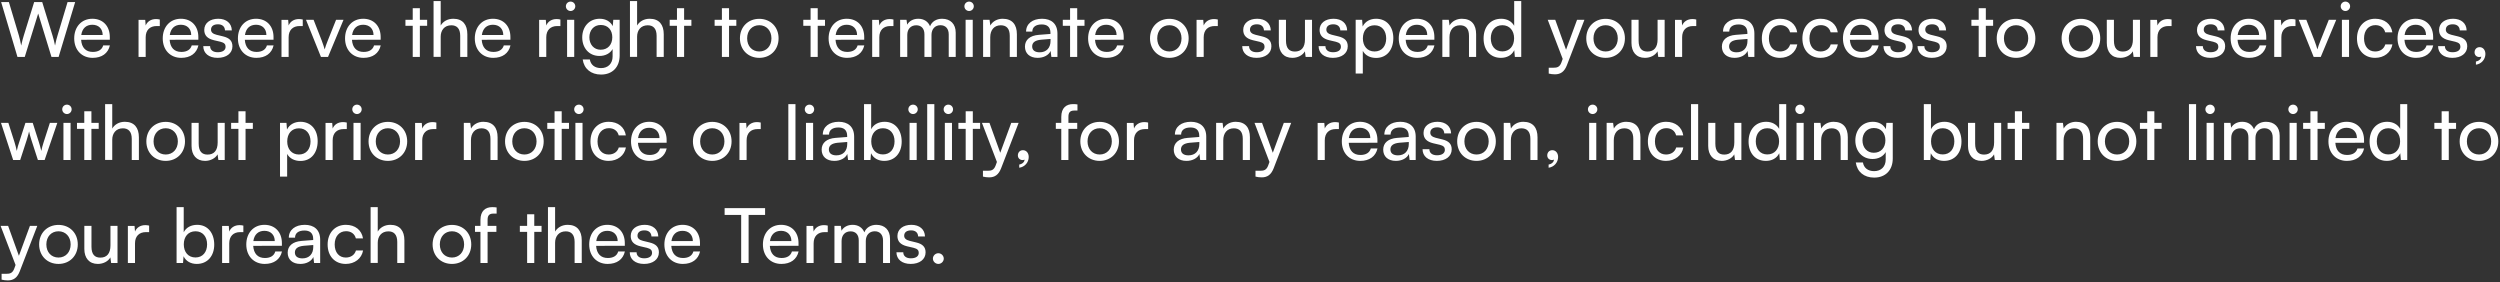 <svg width="922" height="104" viewBox="0 0 922 104" fill="none" xmlns="http://www.w3.org/2000/svg">
<rect x="0" y="0" width="922" height="104" fill="#333333" stroke="none"/>
<path d="M6.44 21L0.42 0.756H3.276L6.972 13.132C7.252 14.196 7.532 15.26 7.812 16.8C8.148 15.176 8.456 14.196 8.764 13.132L12.6 0.756H15.568L19.376 13.132C19.712 14.224 19.992 15.288 20.3 16.8C20.636 15.092 20.916 14.056 21.196 13.16L24.92 0.756H27.72L21.616 21H18.984L14.084 4.984L9.128 21H6.44ZM34.171 21.336C30.139 21.336 27.367 18.424 27.367 14.168C27.367 9.884 30.083 6.916 34.059 6.916C37.951 6.916 40.499 9.604 40.499 13.664V14.644L29.915 14.672C30.111 17.556 31.623 19.152 34.227 19.152C36.271 19.152 37.615 18.312 38.063 16.744H40.527C39.855 19.684 37.559 21.336 34.171 21.336ZM34.059 9.128C31.763 9.128 30.307 10.5 29.971 12.908H37.867C37.867 10.64 36.383 9.128 34.059 9.128ZM58.935 7.196V9.604H57.759C55.267 9.604 53.727 11.116 53.727 13.748V21H51.095V7.336H53.559L53.727 9.408C54.287 7.98 55.659 7.028 57.535 7.028C58.011 7.028 58.403 7.084 58.935 7.196ZM66.82 21.336C62.788 21.336 60.016 18.424 60.016 14.168C60.016 9.884 62.732 6.916 66.708 6.916C70.6 6.916 73.148 9.604 73.148 13.664V14.644L62.564 14.672C62.76 17.556 64.272 19.152 66.876 19.152C68.92 19.152 70.264 18.312 70.712 16.744H73.176C72.504 19.684 70.208 21.336 66.82 21.336ZM66.708 9.128C64.412 9.128 62.956 10.5 62.62 12.908H70.516C70.516 10.64 69.032 9.128 66.708 9.128ZM74.968 17.024H77.488C77.488 18.424 78.552 19.264 80.288 19.264C82.136 19.264 83.2 18.508 83.2 17.248C83.2 16.324 82.752 15.764 81.324 15.4L78.916 14.84C76.48 14.252 75.332 13.048 75.332 11.032C75.332 8.512 77.46 6.916 80.484 6.916C83.48 6.916 85.44 8.596 85.496 11.2H82.976C82.92 9.828 81.996 8.96 80.4 8.96C78.748 8.96 77.824 9.688 77.824 10.948C77.824 11.872 78.496 12.488 79.84 12.824L82.248 13.412C84.572 13.972 85.72 15.036 85.72 17.08C85.72 19.684 83.48 21.336 80.232 21.336C77.012 21.336 74.968 19.628 74.968 17.024ZM94.546 21.336C90.514 21.336 87.742 18.424 87.742 14.168C87.742 9.884 90.458 6.916 94.434 6.916C98.326 6.916 100.874 9.604 100.874 13.664V14.644L90.29 14.672C90.486 17.556 91.998 19.152 94.602 19.152C96.646 19.152 97.99 18.312 98.438 16.744H100.902C100.23 19.684 97.934 21.336 94.546 21.336ZM94.434 9.128C92.138 9.128 90.682 10.5 90.346 12.908H98.242C98.242 10.64 96.758 9.128 94.434 9.128ZM111.654 7.196V9.604H110.478C107.986 9.604 106.446 11.116 106.446 13.748V21H103.814V7.336H106.278L106.446 9.408C107.006 7.98 108.378 7.028 110.254 7.028C110.73 7.028 111.122 7.084 111.654 7.196ZM118.369 21L112.853 7.308H115.653L118.649 14.952C119.125 16.24 119.517 17.388 119.741 18.228C119.965 17.332 120.413 16.156 120.889 14.952L123.941 7.308H126.685L120.973 21H118.369ZM134.058 21.336C130.026 21.336 127.254 18.424 127.254 14.168C127.254 9.884 129.97 6.916 133.946 6.916C137.838 6.916 140.386 9.604 140.386 13.664V14.644L129.802 14.672C129.998 17.556 131.51 19.152 134.114 19.152C136.158 19.152 137.502 18.312 137.95 16.744H140.414C139.742 19.684 137.446 21.336 134.058 21.336ZM133.946 9.128C131.65 9.128 130.194 10.5 129.858 12.908H137.754C137.754 10.64 136.27 9.128 133.946 9.128ZM154.846 21H152.214V9.52H149.526V7.308H152.214V3.024H154.846V7.308H157.534V9.52H154.846V21ZM162.528 20.972H159.896V0.392H162.528V9.408C163.396 7.924 165.048 6.916 167.176 6.916C170.676 6.916 172.356 9.128 172.356 12.628V21H169.724V13.216C169.724 10.444 168.408 9.324 166.448 9.324C163.9 9.324 162.528 11.172 162.528 13.524V20.972ZM181.91 21.336C177.878 21.336 175.106 18.424 175.106 14.168C175.106 9.884 177.822 6.916 181.798 6.916C185.69 6.916 188.238 9.604 188.238 13.664V14.644L177.654 14.672C177.85 17.556 179.362 19.152 181.966 19.152C184.01 19.152 185.354 18.312 185.802 16.744H188.266C187.594 19.684 185.298 21.336 181.91 21.336ZM181.798 9.128C179.502 9.128 178.046 10.5 177.71 12.908H185.606C185.606 10.64 184.122 9.128 181.798 9.128ZM206.674 7.196V9.604H205.498C203.006 9.604 201.466 11.116 201.466 13.748V21H198.834V7.336H201.298L201.466 9.408C202.026 7.98 203.398 7.028 205.274 7.028C205.75 7.028 206.142 7.084 206.674 7.196ZM210.43 4.06C209.478 4.06 208.694 3.276 208.694 2.324C208.694 1.344 209.478 0.588 210.43 0.588C211.382 0.588 212.166 1.344 212.166 2.324C212.166 3.276 211.382 4.06 210.43 4.06ZM209.142 21V7.308H211.774V21H209.142ZM214.727 13.804C214.727 9.94 217.219 6.916 221.195 6.916C223.407 6.916 225.115 7.924 225.983 9.632L226.179 7.308H228.531V20.44C228.531 24.752 225.871 27.496 221.671 27.496C217.947 27.496 215.399 25.396 214.895 21.924H217.527C217.863 23.94 219.375 25.116 221.671 25.116C224.247 25.116 225.927 23.436 225.927 20.832V18.088C225.031 19.684 223.239 20.636 221.083 20.636C217.191 20.636 214.727 17.64 214.727 13.804ZM217.359 13.748C217.359 16.324 218.955 18.34 221.531 18.34C224.191 18.34 225.815 16.436 225.815 13.748C225.815 11.116 224.247 9.212 221.559 9.212C218.927 9.212 217.359 11.228 217.359 13.748ZM234.962 20.972H232.33V0.392H234.962V9.408C235.83 7.924 237.482 6.916 239.61 6.916C243.11 6.916 244.79 9.128 244.79 12.628V21H242.158V13.216C242.158 10.444 240.842 9.324 238.882 9.324C236.334 9.324 234.962 11.172 234.962 13.524V20.972ZM252.299 21H249.667V9.52H246.979V7.308H249.667V3.024H252.299V7.308H254.987V9.52H252.299V21ZM268.87 21H266.238V9.52H263.55V7.308H266.238V3.024H268.87V7.308H271.558V9.52H268.87V21ZM272.887 14.14C272.887 9.912 275.911 6.944 280.027 6.944C284.115 6.944 287.139 9.912 287.139 14.14C287.139 18.368 284.115 21.336 280.027 21.336C275.911 21.336 272.887 18.368 272.887 14.14ZM275.547 14.14C275.547 16.996 277.367 18.984 280.027 18.984C282.659 18.984 284.507 16.996 284.507 14.14C284.507 11.284 282.659 9.296 280.027 9.296C277.367 9.296 275.547 11.284 275.547 14.14ZM301.573 21H298.941V9.52H296.253V7.308H298.941V3.024H301.573V7.308H304.261V9.52H301.573V21ZM312.394 21.336C308.362 21.336 305.59 18.424 305.59 14.168C305.59 9.884 308.306 6.916 312.282 6.916C316.174 6.916 318.722 9.604 318.722 13.664V14.644L308.138 14.672C308.334 17.556 309.846 19.152 312.45 19.152C314.494 19.152 315.838 18.312 316.286 16.744H318.75C318.078 19.684 315.782 21.336 312.394 21.336ZM312.282 9.128C309.986 9.128 308.53 10.5 308.194 12.908H316.09C316.09 10.64 314.606 9.128 312.282 9.128ZM329.502 7.196V9.604H328.326C325.834 9.604 324.294 11.116 324.294 13.748V21H321.662V7.336H324.126L324.294 9.408C324.854 7.98 326.226 7.028 328.102 7.028C328.578 7.028 328.97 7.084 329.502 7.196ZM334.602 21H331.97V7.308H334.322L334.574 9.1C335.274 7.812 336.73 6.916 338.662 6.916C340.79 6.916 342.302 7.98 343.002 9.688C343.646 7.98 345.298 6.916 347.426 6.916C350.562 6.916 352.466 8.876 352.466 12.04V21H349.89V12.684C349.89 10.528 348.686 9.296 346.838 9.296C344.85 9.296 343.534 10.696 343.534 12.88V21H340.93V12.656C340.93 10.5 339.754 9.324 337.906 9.324C335.918 9.324 334.602 10.696 334.602 12.88V21ZM357.403 4.06C356.451 4.06 355.667 3.276 355.667 2.324C355.667 1.344 356.451 0.588 357.403 0.588C358.355 0.588 359.139 1.344 359.139 2.324C359.139 3.276 358.355 4.06 357.403 4.06ZM356.115 21V7.308H358.747V21H356.115ZM365.2 21H362.568V7.308H364.948L365.228 9.408C366.096 7.84 367.832 6.916 369.764 6.916C373.376 6.916 375.028 9.128 375.028 12.628V21H372.396V13.216C372.396 10.444 371.108 9.324 369.092 9.324C366.628 9.324 365.2 11.088 365.2 13.748V21ZM382.678 21.336C379.738 21.336 378.002 19.684 378.002 17.192C378.002 14.672 379.878 13.104 383.098 12.852L387.41 12.516V12.124C387.41 9.828 386.038 9.016 384.19 9.016C381.978 9.016 380.718 9.996 380.718 11.648H378.422C378.422 8.792 380.774 6.916 384.302 6.916C387.69 6.916 389.986 8.708 389.986 12.404V21H387.746L387.466 18.788C386.766 20.356 384.89 21.336 382.678 21.336ZM383.434 19.292C385.926 19.292 387.438 17.668 387.438 15.092V14.364L383.938 14.644C381.614 14.868 380.662 15.764 380.662 17.108C380.662 18.564 381.726 19.292 383.434 19.292ZM397.276 21H394.644V9.52H391.956V7.308H394.644V3.024H397.276V7.308H399.964V9.52H397.276V21ZM408.097 21.336C404.065 21.336 401.293 18.424 401.293 14.168C401.293 9.884 404.009 6.916 407.985 6.916C411.877 6.916 414.425 9.604 414.425 13.664V14.644L403.841 14.672C404.037 17.556 405.549 19.152 408.153 19.152C410.197 19.152 411.541 18.312 411.989 16.744H414.453C413.781 19.684 411.485 21.336 408.097 21.336ZM407.985 9.128C405.689 9.128 404.233 10.5 403.897 12.908H411.793C411.793 10.64 410.309 9.128 407.985 9.128ZM424.125 14.14C424.125 9.912 427.149 6.944 431.265 6.944C435.353 6.944 438.377 9.912 438.377 14.14C438.377 18.368 435.353 21.336 431.265 21.336C427.149 21.336 424.125 18.368 424.125 14.14ZM426.785 14.14C426.785 16.996 428.605 18.984 431.265 18.984C433.897 18.984 435.745 16.996 435.745 14.14C435.745 11.284 433.897 9.296 431.265 9.296C428.605 9.296 426.785 11.284 426.785 14.14ZM449.131 7.196V9.604H447.955C445.463 9.604 443.923 11.116 443.923 13.748V21H441.291V7.336H443.755L443.923 9.408C444.483 7.98 445.855 7.028 447.731 7.028C448.207 7.028 448.599 7.084 449.131 7.196ZM458.136 17.024H460.656C460.656 18.424 461.72 19.264 463.456 19.264C465.304 19.264 466.368 18.508 466.368 17.248C466.368 16.324 465.92 15.764 464.492 15.4L462.084 14.84C459.648 14.252 458.5 13.048 458.5 11.032C458.5 8.512 460.628 6.916 463.652 6.916C466.648 6.916 468.608 8.596 468.664 11.2H466.144C466.088 9.828 465.164 8.96 463.568 8.96C461.916 8.96 460.992 9.688 460.992 10.948C460.992 11.872 461.664 12.488 463.008 12.824L465.416 13.412C467.74 13.972 468.888 15.036 468.888 17.08C468.888 19.684 466.648 21.336 463.4 21.336C460.18 21.336 458.136 19.628 458.136 17.024ZM481.27 7.308H483.874V21H481.522L481.242 18.928C480.458 20.356 478.638 21.336 476.622 21.336C473.43 21.336 471.638 19.18 471.638 15.82V7.308H474.27V14.952C474.27 17.892 475.53 19.012 477.546 19.012C479.954 19.012 481.27 17.472 481.27 14.532V7.308ZM486.3 17.024H488.82C488.82 18.424 489.884 19.264 491.62 19.264C493.468 19.264 494.532 18.508 494.532 17.248C494.532 16.324 494.084 15.764 492.656 15.4L490.248 14.84C487.812 14.252 486.664 13.048 486.664 11.032C486.664 8.512 488.792 6.916 491.816 6.916C494.812 6.916 496.772 8.596 496.828 11.2H494.308C494.252 9.828 493.328 8.96 491.732 8.96C490.08 8.96 489.156 9.688 489.156 10.948C489.156 11.872 489.828 12.488 491.172 12.824L493.58 13.412C495.904 13.972 497.052 15.036 497.052 17.08C497.052 19.684 494.812 21.336 491.564 21.336C488.344 21.336 486.3 19.628 486.3 17.024ZM499.97 27.132V7.308H502.35L502.546 9.772C503.47 7.896 505.318 6.916 507.502 6.916C511.422 6.916 513.858 9.856 513.858 14.056C513.858 18.228 511.562 21.364 507.502 21.364C505.318 21.364 503.498 20.44 502.602 18.76V27.132H499.97ZM502.63 14.168C502.63 16.968 504.254 18.984 506.942 18.984C509.63 18.984 511.226 16.968 511.226 14.168C511.226 11.34 509.63 9.324 506.942 9.324C504.254 9.324 502.63 11.312 502.63 14.168ZM522.667 21.336C518.635 21.336 515.863 18.424 515.863 14.168C515.863 9.884 518.579 6.916 522.555 6.916C526.447 6.916 528.995 9.604 528.995 13.664V14.644L518.411 14.672C518.607 17.556 520.119 19.152 522.723 19.152C524.767 19.152 526.111 18.312 526.559 16.744H529.023C528.351 19.684 526.055 21.336 522.667 21.336ZM522.555 9.128C520.259 9.128 518.803 10.5 518.467 12.908H526.363C526.363 10.64 524.879 9.128 522.555 9.128ZM534.567 21H531.935V7.308H534.315L534.595 9.408C535.463 7.84 537.199 6.916 539.131 6.916C542.743 6.916 544.395 9.128 544.395 12.628V21H541.763V13.216C541.763 10.444 540.475 9.324 538.459 9.324C535.995 9.324 534.567 11.088 534.567 13.748V21ZM553.529 21.336C549.553 21.336 547.145 18.368 547.145 14.196C547.145 9.996 549.581 6.916 553.641 6.916C555.741 6.916 557.505 7.84 558.429 9.52V0.392H561.033V21H558.681L558.457 18.508C557.561 20.384 555.713 21.336 553.529 21.336ZM554.061 18.956C556.749 18.956 558.401 16.968 558.401 14.112C558.401 11.312 556.749 9.296 554.061 9.296C551.373 9.296 549.805 11.312 549.805 14.112C549.805 16.94 551.373 18.956 554.061 18.956ZM571.17 27.132V24.976H572.934C574.194 24.976 575.202 24.78 575.846 23.044L576.322 21.728L570.806 7.308H573.578L577.554 18.34L581.614 7.308H584.33L577.862 24.08C576.938 26.432 575.566 27.412 573.466 27.412C572.598 27.412 571.87 27.3 571.17 27.132ZM585.016 14.14C585.016 9.912 588.04 6.944 592.156 6.944C596.244 6.944 599.268 9.912 599.268 14.14C599.268 18.368 596.244 21.336 592.156 21.336C588.04 21.336 585.016 18.368 585.016 14.14ZM587.676 14.14C587.676 16.996 589.496 18.984 592.156 18.984C594.788 18.984 596.636 16.996 596.636 14.14C596.636 11.284 594.788 9.296 592.156 9.296C589.496 9.296 587.676 11.284 587.676 14.14ZM611.317 7.308H613.921V21H611.569L611.289 18.928C610.505 20.356 608.685 21.336 606.669 21.336C603.477 21.336 601.685 19.18 601.685 15.82V7.308H604.317V14.952C604.317 17.892 605.577 19.012 607.593 19.012C610.001 19.012 611.317 17.472 611.317 14.532V7.308ZM625.58 7.196V9.604H624.404C621.912 9.604 620.372 11.116 620.372 13.748V21H617.74V7.336H620.204L620.372 9.408C620.932 7.98 622.304 7.028 624.18 7.028C624.656 7.028 625.048 7.084 625.58 7.196ZM639.709 21.336C636.769 21.336 635.033 19.684 635.033 17.192C635.033 14.672 636.909 13.104 640.129 12.852L644.441 12.516V12.124C644.441 9.828 643.069 9.016 641.221 9.016C639.009 9.016 637.749 9.996 637.749 11.648H635.453C635.453 8.792 637.805 6.916 641.333 6.916C644.721 6.916 647.017 8.708 647.017 12.404V21H644.777L644.497 18.788C643.797 20.356 641.921 21.336 639.709 21.336ZM640.465 19.292C642.957 19.292 644.469 17.668 644.469 15.092V14.364L640.969 14.644C638.645 14.868 637.693 15.764 637.693 17.108C637.693 18.564 638.757 19.292 640.465 19.292ZM649.766 14.168C649.766 9.884 652.482 6.916 656.486 6.916C659.93 6.916 662.338 8.876 662.814 11.928H660.182C659.734 10.192 658.334 9.268 656.57 9.268C654.078 9.268 652.37 11.172 652.37 14.14C652.37 17.08 653.966 18.984 656.458 18.984C658.334 18.984 659.734 18.004 660.21 16.38H662.842C662.31 19.348 659.762 21.336 656.458 21.336C652.426 21.336 649.766 18.48 649.766 14.168ZM664.723 14.168C664.723 9.884 667.439 6.916 671.443 6.916C674.887 6.916 677.295 8.876 677.771 11.928H675.139C674.691 10.192 673.291 9.268 671.527 9.268C669.035 9.268 667.327 11.172 667.327 14.14C667.327 17.08 668.923 18.984 671.415 18.984C673.291 18.984 674.691 18.004 675.167 16.38H677.799C677.267 19.348 674.719 21.336 671.415 21.336C667.383 21.336 664.723 18.48 664.723 14.168ZM686.484 21.336C682.452 21.336 679.68 18.424 679.68 14.168C679.68 9.884 682.396 6.916 686.372 6.916C690.264 6.916 692.812 9.604 692.812 13.664V14.644L682.228 14.672C682.424 17.556 683.936 19.152 686.54 19.152C688.584 19.152 689.928 18.312 690.376 16.744H692.84C692.168 19.684 689.872 21.336 686.484 21.336ZM686.372 9.128C684.076 9.128 682.62 10.5 682.284 12.908H690.18C690.18 10.64 688.696 9.128 686.372 9.128ZM694.632 17.024H697.152C697.152 18.424 698.216 19.264 699.952 19.264C701.8 19.264 702.864 18.508 702.864 17.248C702.864 16.324 702.416 15.764 700.988 15.4L698.58 14.84C696.144 14.252 694.996 13.048 694.996 11.032C694.996 8.512 697.124 6.916 700.148 6.916C703.144 6.916 705.104 8.596 705.16 11.2H702.64C702.584 9.828 701.66 8.96 700.064 8.96C698.412 8.96 697.488 9.688 697.488 10.948C697.488 11.872 698.16 12.488 699.504 12.824L701.912 13.412C704.236 13.972 705.384 15.036 705.384 17.08C705.384 19.684 703.144 21.336 699.896 21.336C696.676 21.336 694.632 19.628 694.632 17.024ZM707.182 17.024H709.702C709.702 18.424 710.766 19.264 712.502 19.264C714.35 19.264 715.414 18.508 715.414 17.248C715.414 16.324 714.966 15.764 713.538 15.4L711.13 14.84C708.694 14.252 707.546 13.048 707.546 11.032C707.546 8.512 709.674 6.916 712.698 6.916C715.694 6.916 717.654 8.596 717.71 11.2H715.19C715.134 9.828 714.21 8.96 712.614 8.96C710.962 8.96 710.038 9.688 710.038 10.948C710.038 11.872 710.71 12.488 712.054 12.824L714.462 13.412C716.786 13.972 717.934 15.036 717.934 17.08C717.934 19.684 715.694 21.336 712.446 21.336C709.226 21.336 707.182 19.628 707.182 17.024ZM732.373 21H729.741V9.52H727.053V7.308H729.741V3.024H732.373V7.308H735.061V9.52H732.373V21ZM736.391 14.14C736.391 9.912 739.415 6.944 743.531 6.944C747.619 6.944 750.643 9.912 750.643 14.14C750.643 18.368 747.619 21.336 743.531 21.336C739.415 21.336 736.391 18.368 736.391 14.14ZM739.051 14.14C739.051 16.996 740.871 18.984 743.531 18.984C746.163 18.984 748.011 16.996 748.011 14.14C748.011 11.284 746.163 9.296 743.531 9.296C740.871 9.296 739.051 11.284 739.051 14.14ZM760.317 14.14C760.317 9.912 763.341 6.944 767.457 6.944C771.545 6.944 774.569 9.912 774.569 14.14C774.569 18.368 771.545 21.336 767.457 21.336C763.341 21.336 760.317 18.368 760.317 14.14ZM762.977 14.14C762.977 16.996 764.797 18.984 767.457 18.984C770.089 18.984 771.937 16.996 771.937 14.14C771.937 11.284 770.089 9.296 767.457 9.296C764.797 9.296 762.977 11.284 762.977 14.14ZM786.618 7.308H789.222V21H786.87L786.59 18.928C785.806 20.356 783.986 21.336 781.97 21.336C778.778 21.336 776.986 19.18 776.986 15.82V7.308H779.618V14.952C779.618 17.892 780.878 19.012 782.894 19.012C785.302 19.012 786.618 17.472 786.618 14.532V7.308ZM800.881 7.196V9.604H799.705C797.213 9.604 795.673 11.116 795.673 13.748V21H793.041V7.336H795.505L795.673 9.408C796.233 7.98 797.605 7.028 799.481 7.028C799.957 7.028 800.349 7.084 800.881 7.196ZM809.886 17.024H812.406C812.406 18.424 813.47 19.264 815.206 19.264C817.054 19.264 818.118 18.508 818.118 17.248C818.118 16.324 817.67 15.764 816.242 15.4L813.834 14.84C811.398 14.252 810.25 13.048 810.25 11.032C810.25 8.512 812.378 6.916 815.402 6.916C818.398 6.916 820.358 8.596 820.414 11.2H817.894C817.838 9.828 816.914 8.96 815.318 8.96C813.666 8.96 812.742 9.688 812.742 10.948C812.742 11.872 813.414 12.488 814.758 12.824L817.166 13.412C819.49 13.972 820.638 15.036 820.638 17.08C820.638 19.684 818.398 21.336 815.15 21.336C811.93 21.336 809.886 19.628 809.886 17.024ZM829.464 21.336C825.432 21.336 822.66 18.424 822.66 14.168C822.66 9.884 825.376 6.916 829.352 6.916C833.244 6.916 835.792 9.604 835.792 13.664V14.644L825.208 14.672C825.404 17.556 826.916 19.152 829.52 19.152C831.564 19.152 832.908 18.312 833.356 16.744H835.82C835.148 19.684 832.852 21.336 829.464 21.336ZM829.352 9.128C827.056 9.128 825.6 10.5 825.264 12.908H833.16C833.16 10.64 831.676 9.128 829.352 9.128ZM846.572 7.196V9.604H845.396C842.904 9.604 841.364 11.116 841.364 13.748V21H838.732V7.336H841.196L841.364 9.408C841.924 7.98 843.296 7.028 845.172 7.028C845.648 7.028 846.04 7.084 846.572 7.196ZM853.287 21L847.771 7.308H850.571L853.567 14.952C854.043 16.24 854.435 17.388 854.659 18.228C854.883 17.332 855.331 16.156 855.807 14.952L858.859 7.308H861.603L855.891 21H853.287ZM864.985 4.06C864.033 4.06 863.249 3.276 863.249 2.324C863.249 1.344 864.033 0.588 864.985 0.588C865.937 0.588 866.721 1.344 866.721 2.324C866.721 3.276 865.937 4.06 864.985 4.06ZM863.697 21V7.308H866.329V21H863.697ZM869.254 14.168C869.254 9.884 871.97 6.916 875.974 6.916C879.418 6.916 881.826 8.876 882.302 11.928H879.67C879.222 10.192 877.822 9.268 876.058 9.268C873.566 9.268 871.858 11.172 871.858 14.14C871.858 17.08 873.454 18.984 875.946 18.984C877.822 18.984 879.222 18.004 879.698 16.38H882.33C881.798 19.348 879.25 21.336 875.946 21.336C871.914 21.336 869.254 18.48 869.254 14.168ZM891.015 21.336C886.983 21.336 884.211 18.424 884.211 14.168C884.211 9.884 886.927 6.916 890.903 6.916C894.795 6.916 897.343 9.604 897.343 13.664V14.644L886.759 14.672C886.955 17.556 888.467 19.152 891.071 19.152C893.115 19.152 894.459 18.312 894.907 16.744H897.371C896.699 19.684 894.403 21.336 891.015 21.336ZM890.903 9.128C888.607 9.128 887.151 10.5 886.815 12.908H894.711C894.711 10.64 893.227 9.128 890.903 9.128ZM899.163 17.024H901.683C901.683 18.424 902.747 19.264 904.483 19.264C906.331 19.264 907.395 18.508 907.395 17.248C907.395 16.324 906.947 15.764 905.519 15.4L903.111 14.84C900.675 14.252 899.527 13.048 899.527 11.032C899.527 8.512 901.655 6.916 904.679 6.916C907.675 6.916 909.635 8.596 909.691 11.2H907.171C907.115 9.828 906.191 8.96 904.595 8.96C902.943 8.96 902.019 9.688 902.019 10.948C902.019 11.872 902.691 12.488 904.035 12.824L906.443 13.412C908.767 13.972 909.915 15.036 909.915 17.08C909.915 19.684 907.675 21.336 904.427 21.336C901.207 21.336 899.163 19.628 899.163 17.024ZM916.618 19.908C916.618 21.924 915.106 23.604 913.118 23.856V22.68C914.266 22.484 915.078 21.728 915.078 20.86C914.882 20.972 914.658 21.028 914.322 21.028C913.398 21.028 912.614 20.356 912.614 19.32C912.614 18.2 913.37 17.388 914.49 17.388C915.666 17.388 916.618 18.368 916.618 19.908ZM4.844 59L0.364 45.308H3.08L5.348 52.42C5.656 53.428 5.936 54.464 6.188 55.668C6.412 54.464 6.776 53.316 7.084 52.42L9.38 45.308H12.068L14.336 52.42C14.56 53.092 15.008 54.688 15.232 55.668C15.456 54.576 15.708 53.624 16.1 52.42L18.396 45.308H21.14L16.464 59H13.972L11.592 51.664C11.144 50.292 10.864 49.228 10.724 48.472C10.584 49.144 10.332 50.04 9.828 51.692L7.448 59H4.844ZM24.684 42.06C23.732 42.06 22.948 41.276 22.948 40.324C22.948 39.344 23.732 38.588 24.684 38.588C25.636 38.588 26.42 39.344 26.42 40.324C26.42 41.276 25.636 42.06 24.684 42.06ZM23.396 59V45.308H26.028V59H23.396ZM33.713 59H31.081V47.52H28.393V45.308H31.081V41.024H33.713V45.308H36.401V47.52H33.713V59ZM41.395 58.972H38.763V38.392H41.395V47.408C42.263 45.924 43.915 44.916 46.043 44.916C49.543 44.916 51.223 47.128 51.223 50.628V59H48.591V51.216C48.591 48.444 47.275 47.324 45.315 47.324C42.767 47.324 41.395 49.172 41.395 51.524V58.972ZM53.973 52.14C53.973 47.912 56.997 44.944 61.113 44.944C65.201 44.944 68.225 47.912 68.225 52.14C68.225 56.368 65.201 59.336 61.113 59.336C56.997 59.336 53.973 56.368 53.973 52.14ZM56.633 52.14C56.633 54.996 58.453 56.984 61.113 56.984C63.745 56.984 65.593 54.996 65.593 52.14C65.593 49.284 63.745 47.296 61.113 47.296C58.453 47.296 56.633 49.284 56.633 52.14ZM80.274 45.308H82.878V59H80.526L80.246 56.928C79.462 58.356 77.642 59.336 75.626 59.336C72.434 59.336 70.642 57.18 70.642 53.82V45.308H73.274V52.952C73.274 55.892 74.534 57.012 76.55 57.012C78.958 57.012 80.274 55.472 80.274 52.532V45.308ZM90.561 59H87.929V47.52H85.241V45.308H87.929V41.024H90.561V45.308H93.249V47.52H90.561V59ZM103.267 65.132V45.308H105.647L105.843 47.772C106.767 45.896 108.615 44.916 110.799 44.916C114.719 44.916 117.155 47.856 117.155 52.056C117.155 56.228 114.859 59.364 110.799 59.364C108.615 59.364 106.795 58.44 105.899 56.76V65.132H103.267ZM105.927 52.168C105.927 54.968 107.551 56.984 110.239 56.984C112.927 56.984 114.523 54.968 114.523 52.168C114.523 49.34 112.927 47.324 110.239 47.324C107.551 47.324 105.927 49.312 105.927 52.168ZM127.896 45.196V47.604H126.72C124.228 47.604 122.688 49.116 122.688 51.748V59H120.056V45.336H122.52L122.688 47.408C123.248 45.98 124.62 45.028 126.496 45.028C126.972 45.028 127.364 45.084 127.896 45.196ZM131.653 42.06C130.701 42.06 129.917 41.276 129.917 40.324C129.917 39.344 130.701 38.588 131.653 38.588C132.605 38.588 133.389 39.344 133.389 40.324C133.389 41.276 132.605 42.06 131.653 42.06ZM130.365 59V45.308H132.997V59H130.365ZM135.922 52.14C135.922 47.912 138.946 44.944 143.062 44.944C147.15 44.944 150.174 47.912 150.174 52.14C150.174 56.368 147.15 59.336 143.062 59.336C138.946 59.336 135.922 56.368 135.922 52.14ZM138.582 52.14C138.582 54.996 140.402 56.984 143.062 56.984C145.694 56.984 147.542 54.996 147.542 52.14C147.542 49.284 145.694 47.296 143.062 47.296C140.402 47.296 138.582 49.284 138.582 52.14ZM160.928 45.196V47.604H159.752C157.26 47.604 155.72 49.116 155.72 51.748V59H153.088V45.336H155.552L155.72 47.408C156.28 45.98 157.652 45.028 159.528 45.028C160.004 45.028 160.396 45.084 160.928 45.196ZM173.684 59H171.052V45.308H173.432L173.712 47.408C174.58 45.84 176.316 44.916 178.248 44.916C181.86 44.916 183.512 47.128 183.512 50.628V59H180.88V51.216C180.88 48.444 179.592 47.324 177.576 47.324C175.112 47.324 173.684 49.088 173.684 51.748V59ZM186.262 52.14C186.262 47.912 189.286 44.944 193.402 44.944C197.49 44.944 200.514 47.912 200.514 52.14C200.514 56.368 197.49 59.336 193.402 59.336C189.286 59.336 186.262 56.368 186.262 52.14ZM188.922 52.14C188.922 54.996 190.742 56.984 193.402 56.984C196.034 56.984 197.882 54.996 197.882 52.14C197.882 49.284 196.034 47.296 193.402 47.296C190.742 47.296 188.922 49.284 188.922 52.14ZM207.155 59H204.523V47.52H201.835V45.308H204.523V41.024H207.155V45.308H209.843V47.52H207.155V59ZM213.493 42.06C212.541 42.06 211.757 41.276 211.757 40.324C211.757 39.344 212.541 38.588 213.493 38.588C214.445 38.588 215.229 39.344 215.229 40.324C215.229 41.276 214.445 42.06 213.493 42.06ZM212.205 59V45.308H214.837V59H212.205ZM217.762 52.168C217.762 47.884 220.478 44.916 224.482 44.916C227.926 44.916 230.334 46.876 230.81 49.928H228.178C227.73 48.192 226.33 47.268 224.566 47.268C222.074 47.268 220.366 49.172 220.366 52.14C220.366 55.08 221.962 56.984 224.454 56.984C226.33 56.984 227.73 56.004 228.206 54.38H230.838C230.306 57.348 227.758 59.336 224.454 59.336C220.422 59.336 217.762 56.48 217.762 52.168ZM239.523 59.336C235.491 59.336 232.719 56.424 232.719 52.168C232.719 47.884 235.435 44.916 239.411 44.916C243.303 44.916 245.851 47.604 245.851 51.664V52.644L235.267 52.672C235.463 55.556 236.975 57.152 239.579 57.152C241.623 57.152 242.967 56.312 243.415 54.744H245.879C245.207 57.684 242.911 59.336 239.523 59.336ZM239.411 47.128C237.115 47.128 235.659 48.5 235.323 50.908H243.219C243.219 48.64 241.735 47.128 239.411 47.128ZM255.551 52.14C255.551 47.912 258.575 44.944 262.691 44.944C266.779 44.944 269.803 47.912 269.803 52.14C269.803 56.368 266.779 59.336 262.691 59.336C258.575 59.336 255.551 56.368 255.551 52.14ZM258.211 52.14C258.211 54.996 260.031 56.984 262.691 56.984C265.323 56.984 267.171 54.996 267.171 52.14C267.171 49.284 265.323 47.296 262.691 47.296C260.031 47.296 258.211 49.284 258.211 52.14ZM280.557 45.196V47.604H279.381C276.889 47.604 275.349 49.116 275.349 51.748V59H272.717V45.336H275.181L275.349 47.408C275.909 45.98 277.281 45.028 279.157 45.028C279.633 45.028 280.025 45.084 280.557 45.196ZM293.369 59H290.737V38.392H293.369V59ZM298.532 42.06C297.58 42.06 296.796 41.276 296.796 40.324C296.796 39.344 297.58 38.588 298.532 38.588C299.484 38.588 300.268 39.344 300.268 40.324C300.268 41.276 299.484 42.06 298.532 42.06ZM297.244 59V45.308H299.876V59H297.244ZM307.701 59.336C304.761 59.336 303.025 57.684 303.025 55.192C303.025 52.672 304.901 51.104 308.121 50.852L312.433 50.516V50.124C312.433 47.828 311.061 47.016 309.213 47.016C307.001 47.016 305.741 47.996 305.741 49.648H303.445C303.445 46.792 305.797 44.916 309.325 44.916C312.713 44.916 315.009 46.708 315.009 50.404V59H312.769L312.489 56.788C311.789 58.356 309.913 59.336 307.701 59.336ZM308.457 57.292C310.949 57.292 312.461 55.668 312.461 53.092V52.364L308.961 52.644C306.637 52.868 305.685 53.764 305.685 55.108C305.685 56.564 306.749 57.292 308.457 57.292ZM321.034 59H318.654V38.392H321.286V47.66C322.182 45.868 324.03 44.916 326.27 44.916C330.19 44.916 332.542 47.996 332.542 52.224C332.542 56.368 330.078 59.336 326.102 59.336C323.946 59.336 322.126 58.384 321.23 56.508L321.034 59ZM321.314 52.112C321.314 54.968 322.938 56.956 325.626 56.956C328.314 56.956 329.91 54.94 329.91 52.112C329.91 49.312 328.314 47.296 325.626 47.296C322.938 47.296 321.314 49.312 321.314 52.112ZM336.731 42.06C335.779 42.06 334.995 41.276 334.995 40.324C334.995 39.344 335.779 38.588 336.731 38.588C337.683 38.588 338.467 39.344 338.467 40.324C338.467 41.276 337.683 42.06 336.731 42.06ZM335.443 59V45.308H338.075V59H335.443ZM344.584 59H341.952V38.392H344.584V59ZM349.747 42.06C348.795 42.06 348.011 41.276 348.011 40.324C348.011 39.344 348.795 38.588 349.747 38.588C350.699 38.588 351.483 39.344 351.483 40.324C351.483 41.276 350.699 42.06 349.747 42.06ZM348.459 59V45.308H351.091V59H348.459ZM358.776 59H356.144V47.52H353.456V45.308H356.144V41.024H358.776V45.308H361.464V47.52H358.776V59ZM362.51 65.132V62.976H364.274C365.534 62.976 366.542 62.78 367.186 61.044L367.662 59.728L362.146 45.308H364.918L368.894 56.34L372.954 45.308H375.67L369.202 62.08C368.278 64.432 366.906 65.412 364.806 65.412C363.938 65.412 363.21 65.3 362.51 65.132ZM379.395 57.908C379.395 59.924 377.883 61.604 375.895 61.856V60.68C377.043 60.484 377.855 59.728 377.855 58.86C377.659 58.972 377.435 59.028 377.099 59.028C376.175 59.028 375.391 58.356 375.391 57.32C375.391 56.2 376.147 55.388 377.267 55.388C378.443 55.388 379.395 56.368 379.395 57.908ZM389.386 45.308H391.402V43.124C391.402 39.764 393.25 38.392 395.742 38.392C396.246 38.392 396.834 38.42 397.366 38.504V40.772H396.19C394.482 40.772 394.034 41.64 394.034 43.124V45.308H397.282V47.52H394.034V59H391.402V47.52H389.386V45.308ZM398.422 52.14C398.422 47.912 401.446 44.944 405.562 44.944C409.65 44.944 412.674 47.912 412.674 52.14C412.674 56.368 409.65 59.336 405.562 59.336C401.446 59.336 398.422 56.368 398.422 52.14ZM401.082 52.14C401.082 54.996 402.902 56.984 405.562 56.984C408.194 56.984 410.042 54.996 410.042 52.14C410.042 49.284 408.194 47.296 405.562 47.296C402.902 47.296 401.082 49.284 401.082 52.14ZM423.428 45.196V47.604H422.252C419.76 47.604 418.22 49.116 418.22 51.748V59H415.588V45.336H418.052L418.22 47.408C418.78 45.98 420.152 45.028 422.028 45.028C422.504 45.028 422.896 45.084 423.428 45.196ZM437.556 59.336C434.616 59.336 432.88 57.684 432.88 55.192C432.88 52.672 434.756 51.104 437.976 50.852L442.288 50.516V50.124C442.288 47.828 440.916 47.016 439.068 47.016C436.856 47.016 435.596 47.996 435.596 49.648H433.3C433.3 46.792 435.652 44.916 439.18 44.916C442.568 44.916 444.864 46.708 444.864 50.404V59H442.624L442.344 56.788C441.644 58.356 439.768 59.336 437.556 59.336ZM438.312 57.292C440.804 57.292 442.316 55.668 442.316 53.092V52.364L438.816 52.644C436.492 52.868 435.54 53.764 435.54 55.108C435.54 56.564 436.604 57.292 438.312 57.292ZM451.141 59H448.509V45.308H450.889L451.169 47.408C452.037 45.84 453.773 44.916 455.705 44.916C459.317 44.916 460.969 47.128 460.969 50.628V59H458.337V51.216C458.337 48.444 457.049 47.324 455.033 47.324C452.569 47.324 451.141 49.088 451.141 51.748V59ZM463.026 65.132V62.976H464.79C466.05 62.976 467.058 62.78 467.702 61.044L468.178 59.728L462.662 45.308H465.434L469.41 56.34L473.47 45.308H476.186L469.718 62.08C468.794 64.432 467.422 65.412 465.322 65.412C464.454 65.412 463.726 65.3 463.026 65.132ZM493.783 45.196V47.604H492.607C490.115 47.604 488.575 49.116 488.575 51.748V59H485.943V45.336H488.407L488.575 47.408C489.135 45.98 490.507 45.028 492.383 45.028C492.859 45.028 493.251 45.084 493.783 45.196ZM501.667 59.336C497.635 59.336 494.863 56.424 494.863 52.168C494.863 47.884 497.579 44.916 501.555 44.916C505.447 44.916 507.995 47.604 507.995 51.664V52.644L497.411 52.672C497.607 55.556 499.119 57.152 501.723 57.152C503.767 57.152 505.111 56.312 505.559 54.744H508.023C507.351 57.684 505.055 59.336 501.667 59.336ZM501.555 47.128C499.259 47.128 497.803 48.5 497.467 50.908H505.363C505.363 48.64 503.879 47.128 501.555 47.128ZM514.803 59.336C511.863 59.336 510.127 57.684 510.127 55.192C510.127 52.672 512.003 51.104 515.223 50.852L519.535 50.516V50.124C519.535 47.828 518.163 47.016 516.315 47.016C514.103 47.016 512.843 47.996 512.843 49.648H510.547C510.547 46.792 512.899 44.916 516.427 44.916C519.815 44.916 522.111 46.708 522.111 50.404V59H519.871L519.591 56.788C518.891 58.356 517.015 59.336 514.803 59.336ZM515.559 57.292C518.051 57.292 519.563 55.668 519.563 53.092V52.364L516.063 52.644C513.739 52.868 512.787 53.764 512.787 55.108C512.787 56.564 513.851 57.292 515.559 57.292ZM524.636 55.024H527.156C527.156 56.424 528.22 57.264 529.956 57.264C531.804 57.264 532.868 56.508 532.868 55.248C532.868 54.324 532.42 53.764 530.992 53.4L528.584 52.84C526.148 52.252 525 51.048 525 49.032C525 46.512 527.128 44.916 530.152 44.916C533.148 44.916 535.108 46.596 535.164 49.2H532.644C532.588 47.828 531.664 46.96 530.068 46.96C528.416 46.96 527.492 47.688 527.492 48.948C527.492 49.872 528.164 50.488 529.508 50.824L531.916 51.412C534.24 51.972 535.388 53.036 535.388 55.08C535.388 57.684 533.148 59.336 529.9 59.336C526.68 59.336 524.636 57.628 524.636 55.024ZM537.41 52.14C537.41 47.912 540.434 44.944 544.55 44.944C548.638 44.944 551.662 47.912 551.662 52.14C551.662 56.368 548.638 59.336 544.55 59.336C540.434 59.336 537.41 56.368 537.41 52.14ZM540.07 52.14C540.07 54.996 541.89 56.984 544.55 56.984C547.182 56.984 549.03 54.996 549.03 52.14C549.03 49.284 547.182 47.296 544.55 47.296C541.89 47.296 540.07 49.284 540.07 52.14ZM557.208 59H554.576V45.308H556.956L557.236 47.408C558.104 45.84 559.84 44.916 561.772 44.916C565.384 44.916 567.036 47.128 567.036 50.628V59H564.404V51.216C564.404 48.444 563.116 47.324 561.1 47.324C558.636 47.324 557.208 49.088 557.208 51.748V59ZM574.629 57.908C574.629 59.924 573.117 61.604 571.129 61.856V60.68C572.277 60.484 573.089 59.728 573.089 58.86C572.893 58.972 572.669 59.028 572.333 59.028C571.409 59.028 570.625 58.356 570.625 57.32C570.625 56.2 571.381 55.388 572.501 55.388C573.677 55.388 574.629 56.368 574.629 57.908ZM587.364 42.06C586.412 42.06 585.628 41.276 585.628 40.324C585.628 39.344 586.412 38.588 587.364 38.588C588.316 38.588 589.1 39.344 589.1 40.324C589.1 41.276 588.316 42.06 587.364 42.06ZM586.076 59V45.308H588.708V59H586.076ZM595.161 59H592.529V45.308H594.909L595.189 47.408C596.057 45.84 597.793 44.916 599.725 44.916C603.337 44.916 604.989 47.128 604.989 50.628V59H602.357V51.216C602.357 48.444 601.069 47.324 599.053 47.324C596.589 47.324 595.161 49.088 595.161 51.748V59ZM607.738 52.168C607.738 47.884 610.454 44.916 614.458 44.916C617.902 44.916 620.31 46.876 620.786 49.928H618.154C617.706 48.192 616.306 47.268 614.542 47.268C612.05 47.268 610.342 49.172 610.342 52.14C610.342 55.08 611.938 56.984 614.43 56.984C616.306 56.984 617.706 56.004 618.182 54.38H620.814C620.282 57.348 617.734 59.336 614.43 59.336C610.398 59.336 607.738 56.48 607.738 52.168ZM626.28 59H623.648V38.392H626.28V59ZM639.618 45.308H642.222V59H639.87L639.59 56.928C638.806 58.356 636.986 59.336 634.97 59.336C631.778 59.336 629.986 57.18 629.986 53.82V45.308H632.618V52.952C632.618 55.892 633.878 57.012 635.894 57.012C638.302 57.012 639.618 55.472 639.618 52.532V45.308ZM651.255 59.336C647.279 59.336 644.871 56.368 644.871 52.196C644.871 47.996 647.307 44.916 651.367 44.916C653.467 44.916 655.231 45.84 656.155 47.52V38.392H658.759V59H656.407L656.183 56.508C655.287 58.384 653.439 59.336 651.255 59.336ZM651.787 56.956C654.475 56.956 656.127 54.968 656.127 52.112C656.127 49.312 654.475 47.296 651.787 47.296C649.099 47.296 647.531 49.312 647.531 52.112C647.531 54.94 649.099 56.956 651.787 56.956ZM663.844 42.06C662.892 42.06 662.108 41.276 662.108 40.324C662.108 39.344 662.892 38.588 663.844 38.588C664.796 38.588 665.58 39.344 665.58 40.324C665.58 41.276 664.796 42.06 663.844 42.06ZM662.556 59V45.308H665.188V59H662.556ZM671.641 59H669.009V45.308H671.389L671.669 47.408C672.537 45.84 674.273 44.916 676.205 44.916C679.817 44.916 681.469 47.128 681.469 50.628V59H678.837V51.216C678.837 48.444 677.549 47.324 675.533 47.324C673.069 47.324 671.641 49.088 671.641 51.748V59ZM684.247 51.804C684.247 47.94 686.739 44.916 690.715 44.916C692.927 44.916 694.635 45.924 695.503 47.632L695.699 45.308H698.051V58.44C698.051 62.752 695.391 65.496 691.191 65.496C687.467 65.496 684.919 63.396 684.415 59.924H687.047C687.383 61.94 688.895 63.116 691.191 63.116C693.767 63.116 695.447 61.436 695.447 58.832V56.088C694.551 57.684 692.759 58.636 690.603 58.636C686.711 58.636 684.247 55.64 684.247 51.804ZM686.879 51.748C686.879 54.324 688.475 56.34 691.051 56.34C693.711 56.34 695.335 54.436 695.335 51.748C695.335 49.116 693.767 47.212 691.079 47.212C688.447 47.212 686.879 49.228 686.879 51.748ZM711.886 59H709.506V38.392H712.138V47.66C713.034 45.868 714.882 44.916 717.122 44.916C721.042 44.916 723.394 47.996 723.394 52.224C723.394 56.368 720.93 59.336 716.954 59.336C714.798 59.336 712.978 58.384 712.082 56.508L711.886 59ZM712.166 52.112C712.166 54.968 713.79 56.956 716.478 56.956C719.166 56.956 720.762 54.94 720.762 52.112C720.762 49.312 719.166 47.296 716.478 47.296C713.79 47.296 712.166 49.312 712.166 52.112ZM735.431 45.308H738.035V59H735.683L735.403 56.928C734.619 58.356 732.799 59.336 730.783 59.336C727.591 59.336 725.799 57.18 725.799 53.82V45.308H728.431V52.952C728.431 55.892 729.691 57.012 731.707 57.012C734.115 57.012 735.431 55.472 735.431 52.532V45.308ZM745.717 59H743.085V47.52H740.397V45.308H743.085V41.024H745.717V45.308H748.405V47.52H745.717V59ZM761.056 59H758.424V45.308H760.804L761.084 47.408C761.952 45.84 763.688 44.916 765.62 44.916C769.232 44.916 770.884 47.128 770.884 50.628V59H768.252V51.216C768.252 48.444 766.964 47.324 764.948 47.324C762.484 47.324 761.056 49.088 761.056 51.748V59ZM773.633 52.14C773.633 47.912 776.657 44.944 780.773 44.944C784.861 44.944 787.885 47.912 787.885 52.14C787.885 56.368 784.861 59.336 780.773 59.336C776.657 59.336 773.633 56.368 773.633 52.14ZM776.293 52.14C776.293 54.996 778.113 56.984 780.773 56.984C783.405 56.984 785.253 54.996 785.253 52.14C785.253 49.284 783.405 47.296 780.773 47.296C778.113 47.296 776.293 49.284 776.293 52.14ZM794.526 59H791.894V47.52H789.206V45.308H791.894V41.024H794.526V45.308H797.214V47.52H794.526V59ZM809.92 59H807.288V38.392H809.92V59ZM815.083 42.06C814.131 42.06 813.347 41.276 813.347 40.324C813.347 39.344 814.131 38.588 815.083 38.588C816.035 38.588 816.819 39.344 816.819 40.324C816.819 41.276 816.035 42.06 815.083 42.06ZM813.795 59V45.308H816.427V59H813.795ZM822.88 59H820.248V45.308H822.6L822.852 47.1C823.552 45.812 825.008 44.916 826.94 44.916C829.068 44.916 830.58 45.98 831.28 47.688C831.924 45.98 833.576 44.916 835.704 44.916C838.84 44.916 840.744 46.876 840.744 50.04V59H838.168V50.684C838.168 48.528 836.964 47.296 835.116 47.296C833.128 47.296 831.812 48.696 831.812 50.88V59H829.208V50.656C829.208 48.5 828.032 47.324 826.184 47.324C824.196 47.324 822.88 48.696 822.88 50.88V59ZM845.68 42.06C844.728 42.06 843.944 41.276 843.944 40.324C843.944 39.344 844.728 38.588 845.68 38.588C846.632 38.588 847.416 39.344 847.416 40.324C847.416 41.276 846.632 42.06 845.68 42.06ZM844.392 59V45.308H847.024V59H844.392ZM854.709 59H852.077V47.52H849.389V45.308H852.077V41.024H854.709V45.308H857.397V47.52H854.709V59ZM865.531 59.336C861.499 59.336 858.727 56.424 858.727 52.168C858.727 47.884 861.443 44.916 865.419 44.916C869.311 44.916 871.859 47.604 871.859 51.664V52.644L861.275 52.672C861.471 55.556 862.983 57.152 865.587 57.152C867.631 57.152 868.975 56.312 869.423 54.744H871.887C871.215 57.684 868.919 59.336 865.531 59.336ZM865.419 47.128C863.123 47.128 861.667 48.5 861.331 50.908H869.227C869.227 48.64 867.743 47.128 865.419 47.128ZM880.287 59.336C876.311 59.336 873.903 56.368 873.903 52.196C873.903 47.996 876.339 44.916 880.399 44.916C882.499 44.916 884.263 45.84 885.187 47.52V38.392H887.791V59H885.439L885.215 56.508C884.319 58.384 882.471 59.336 880.287 59.336ZM880.819 56.956C883.507 56.956 885.159 54.968 885.159 52.112C885.159 49.312 883.507 47.296 880.819 47.296C878.131 47.296 876.563 49.312 876.563 52.112C876.563 54.94 878.131 56.956 880.819 56.956ZM903.108 59H900.476V47.52H897.788V45.308H900.476V41.024H903.108V45.308H905.796V47.52H903.108V59ZM907.125 52.14C907.125 47.912 910.149 44.944 914.265 44.944C918.353 44.944 921.377 47.912 921.377 52.14C921.377 56.368 918.353 59.336 914.265 59.336C910.149 59.336 907.125 56.368 907.125 52.14ZM909.785 52.14C909.785 54.996 911.605 56.984 914.265 56.984C916.897 56.984 918.745 54.996 918.745 52.14C918.745 49.284 916.897 47.296 914.265 47.296C911.605 47.296 909.785 49.284 909.785 52.14ZM0.588 103.132V100.976H2.352C3.612 100.976 4.62 100.78 5.264 99.044L5.74 97.728L0.224 83.308H2.996L6.972 94.34L11.032 83.308H13.748L7.28 100.08C6.356 102.432 4.984 103.412 2.884 103.412C2.016 103.412 1.288 103.3 0.588 103.132ZM14.434 90.14C14.434 85.912 17.458 82.944 21.574 82.944C25.662 82.944 28.686 85.912 28.686 90.14C28.686 94.368 25.662 97.336 21.574 97.336C17.458 97.336 14.434 94.368 14.434 90.14ZM17.094 90.14C17.094 92.996 18.914 94.984 21.574 94.984C24.206 94.984 26.054 92.996 26.054 90.14C26.054 87.284 24.206 85.296 21.574 85.296C18.914 85.296 17.094 87.284 17.094 90.14ZM40.735 83.308H43.339V97H40.987L40.707 94.928C39.923 96.356 38.103 97.336 36.087 97.336C32.895 97.336 31.103 95.18 31.103 91.82V83.308H33.735V90.952C33.735 93.892 34.995 95.012 37.011 95.012C39.419 95.012 40.735 93.472 40.735 90.532V83.308ZM54.998 83.196V85.604H53.822C51.33 85.604 49.79 87.116 49.79 89.748V97H47.158V83.336H49.622L49.79 85.408C50.35 83.98 51.722 83.028 53.598 83.028C54.074 83.028 54.466 83.084 54.998 83.196ZM67.503 97H65.123V76.392H67.755V85.66C68.651 83.868 70.499 82.916 72.739 82.916C76.659 82.916 79.011 85.996 79.011 90.224C79.011 94.368 76.547 97.336 72.571 97.336C70.415 97.336 68.595 96.384 67.699 94.508L67.503 97ZM67.783 90.112C67.783 92.968 69.407 94.956 72.095 94.956C74.783 94.956 76.379 92.94 76.379 90.112C76.379 87.312 74.783 85.296 72.095 85.296C69.407 85.296 67.783 87.312 67.783 90.112ZM89.752 83.196V85.604H88.576C86.084 85.604 84.544 87.116 84.544 89.748V97H81.912V83.336H84.376L84.544 85.408C85.104 83.98 86.476 83.028 88.352 83.028C88.828 83.028 89.22 83.084 89.752 83.196ZM97.636 97.336C93.604 97.336 90.832 94.424 90.832 90.168C90.832 85.884 93.548 82.916 97.524 82.916C101.416 82.916 103.964 85.604 103.964 89.664V90.644L93.38 90.672C93.576 93.556 95.088 95.152 97.692 95.152C99.736 95.152 101.08 94.312 101.528 92.744H103.992C103.32 95.684 101.024 97.336 97.636 97.336ZM97.524 85.128C95.228 85.128 93.772 86.5 93.436 88.908H101.332C101.332 86.64 99.848 85.128 97.524 85.128ZM110.771 97.336C107.831 97.336 106.095 95.684 106.095 93.192C106.095 90.672 107.971 89.104 111.191 88.852L115.503 88.516V88.124C115.503 85.828 114.131 85.016 112.283 85.016C110.071 85.016 108.811 85.996 108.811 87.648H106.515C106.515 84.792 108.867 82.916 112.395 82.916C115.783 82.916 118.079 84.708 118.079 88.404V97H115.839L115.559 94.788C114.859 96.356 112.983 97.336 110.771 97.336ZM111.527 95.292C114.019 95.292 115.531 93.668 115.531 91.092V90.364L112.031 90.644C109.707 90.868 108.755 91.764 108.755 93.108C108.755 94.564 109.819 95.292 111.527 95.292ZM120.828 90.168C120.828 85.884 123.544 82.916 127.548 82.916C130.992 82.916 133.4 84.876 133.876 87.928H131.244C130.796 86.192 129.396 85.268 127.632 85.268C125.14 85.268 123.432 87.172 123.432 90.14C123.432 93.08 125.028 94.984 127.52 94.984C129.396 94.984 130.796 94.004 131.272 92.38H133.904C133.372 95.348 130.824 97.336 127.52 97.336C123.488 97.336 120.828 94.48 120.828 90.168ZM139.313 96.972H136.681V76.392H139.313V85.408C140.181 83.924 141.833 82.916 143.961 82.916C147.461 82.916 149.141 85.128 149.141 88.628V97H146.509V89.216C146.509 86.444 145.193 85.324 143.233 85.324C140.685 85.324 139.313 87.172 139.313 89.524V96.972ZM159.547 90.14C159.547 85.912 162.571 82.944 166.687 82.944C170.775 82.944 173.799 85.912 173.799 90.14C173.799 94.368 170.775 97.336 166.687 97.336C162.571 97.336 159.547 94.368 159.547 90.14ZM162.207 90.14C162.207 92.996 164.027 94.984 166.687 94.984C169.319 94.984 171.167 92.996 171.167 90.14C171.167 87.284 169.319 85.296 166.687 85.296C164.027 85.296 162.207 87.284 162.207 90.14ZM175.175 83.308H177.191V81.124C177.191 77.764 179.039 76.392 181.531 76.392C182.035 76.392 182.623 76.42 183.155 76.504V78.772H181.979C180.271 78.772 179.823 79.64 179.823 81.124V83.308H183.071V85.52H179.823V97H177.191V85.52H175.175V83.308ZM197.038 97H194.406V85.52H191.718V83.308H194.406V79.024H197.038V83.308H199.726V85.52H197.038V97ZM204.72 96.972H202.088V76.392H204.72V85.408C205.588 83.924 207.24 82.916 209.368 82.916C212.868 82.916 214.548 85.128 214.548 88.628V97H211.916V89.216C211.916 86.444 210.6 85.324 208.64 85.324C206.092 85.324 204.72 87.172 204.72 89.524V96.972ZM224.101 97.336C220.069 97.336 217.297 94.424 217.297 90.168C217.297 85.884 220.013 82.916 223.989 82.916C227.881 82.916 230.429 85.604 230.429 89.664V90.644L219.845 90.672C220.041 93.556 221.553 95.152 224.157 95.152C226.201 95.152 227.545 94.312 227.993 92.744H230.457C229.785 95.684 227.489 97.336 224.101 97.336ZM223.989 85.128C221.693 85.128 220.237 86.5 219.901 88.908H227.797C227.797 86.64 226.313 85.128 223.989 85.128ZM232.249 93.024H234.769C234.769 94.424 235.833 95.264 237.569 95.264C239.417 95.264 240.481 94.508 240.481 93.248C240.481 92.324 240.033 91.764 238.605 91.4L236.197 90.84C233.761 90.252 232.613 89.048 232.613 87.032C232.613 84.512 234.741 82.916 237.765 82.916C240.761 82.916 242.721 84.596 242.777 87.2H240.257C240.201 85.828 239.277 84.96 237.681 84.96C236.029 84.96 235.105 85.688 235.105 86.948C235.105 87.872 235.777 88.488 237.121 88.824L239.529 89.412C241.853 89.972 243.001 91.036 243.001 93.08C243.001 95.684 240.761 97.336 237.513 97.336C234.293 97.336 232.249 95.628 232.249 93.024ZM251.828 97.336C247.796 97.336 245.024 94.424 245.024 90.168C245.024 85.884 247.74 82.916 251.716 82.916C255.608 82.916 258.156 85.604 258.156 89.664V90.644L247.572 90.672C247.768 93.556 249.28 95.152 251.884 95.152C253.928 95.152 255.272 94.312 255.72 92.744H258.184C257.512 95.684 255.216 97.336 251.828 97.336ZM251.716 85.128C249.42 85.128 247.964 86.5 247.628 88.908H255.524C255.524 86.64 254.04 85.128 251.716 85.128ZM267.24 79.276V76.756H282.164V79.276H276.088V97H273.344V79.276H267.24ZM288.167 97.336C284.135 97.336 281.363 94.424 281.363 90.168C281.363 85.884 284.079 82.916 288.055 82.916C291.947 82.916 294.495 85.604 294.495 89.664V90.644L283.911 90.672C284.107 93.556 285.619 95.152 288.223 95.152C290.267 95.152 291.611 94.312 292.059 92.744H294.523C293.851 95.684 291.555 97.336 288.167 97.336ZM288.055 85.128C285.759 85.128 284.303 86.5 283.967 88.908H291.863C291.863 86.64 290.379 85.128 288.055 85.128ZM305.275 83.196V85.604H304.099C301.607 85.604 300.067 87.116 300.067 89.748V97H297.435V83.336H299.899L300.067 85.408C300.627 83.98 301.999 83.028 303.875 83.028C304.351 83.028 304.743 83.084 305.275 83.196ZM310.376 97H307.744V83.308H310.096L310.348 85.1C311.048 83.812 312.504 82.916 314.436 82.916C316.564 82.916 318.076 83.98 318.776 85.688C319.42 83.98 321.072 82.916 323.2 82.916C326.336 82.916 328.24 84.876 328.24 88.04V97H325.664V88.684C325.664 86.528 324.46 85.296 322.612 85.296C320.624 85.296 319.308 86.696 319.308 88.88V97H316.704V88.656C316.704 86.5 315.528 85.324 313.68 85.324C311.692 85.324 310.376 86.696 310.376 88.88V97ZM330.604 93.024H333.124C333.124 94.424 334.188 95.264 335.924 95.264C337.772 95.264 338.836 94.508 338.836 93.248C338.836 92.324 338.388 91.764 336.96 91.4L334.552 90.84C332.116 90.252 330.968 89.048 330.968 87.032C330.968 84.512 333.096 82.916 336.12 82.916C339.116 82.916 341.076 84.596 341.132 87.2H338.612C338.556 85.828 337.632 84.96 336.036 84.96C334.384 84.96 333.46 85.688 333.46 86.948C333.46 87.872 334.132 88.488 335.476 88.824L337.884 89.412C340.208 89.972 341.356 91.036 341.356 93.08C341.356 95.684 339.116 97.336 335.868 97.336C332.648 97.336 330.604 95.628 330.604 93.024ZM346.071 97.336C344.979 97.336 344.055 96.44 344.055 95.376C344.055 94.284 344.979 93.388 346.071 93.388C347.135 93.388 348.059 94.284 348.059 95.376C348.059 96.44 347.135 97.336 346.071 97.336Z" fill="white"/>
</svg>
